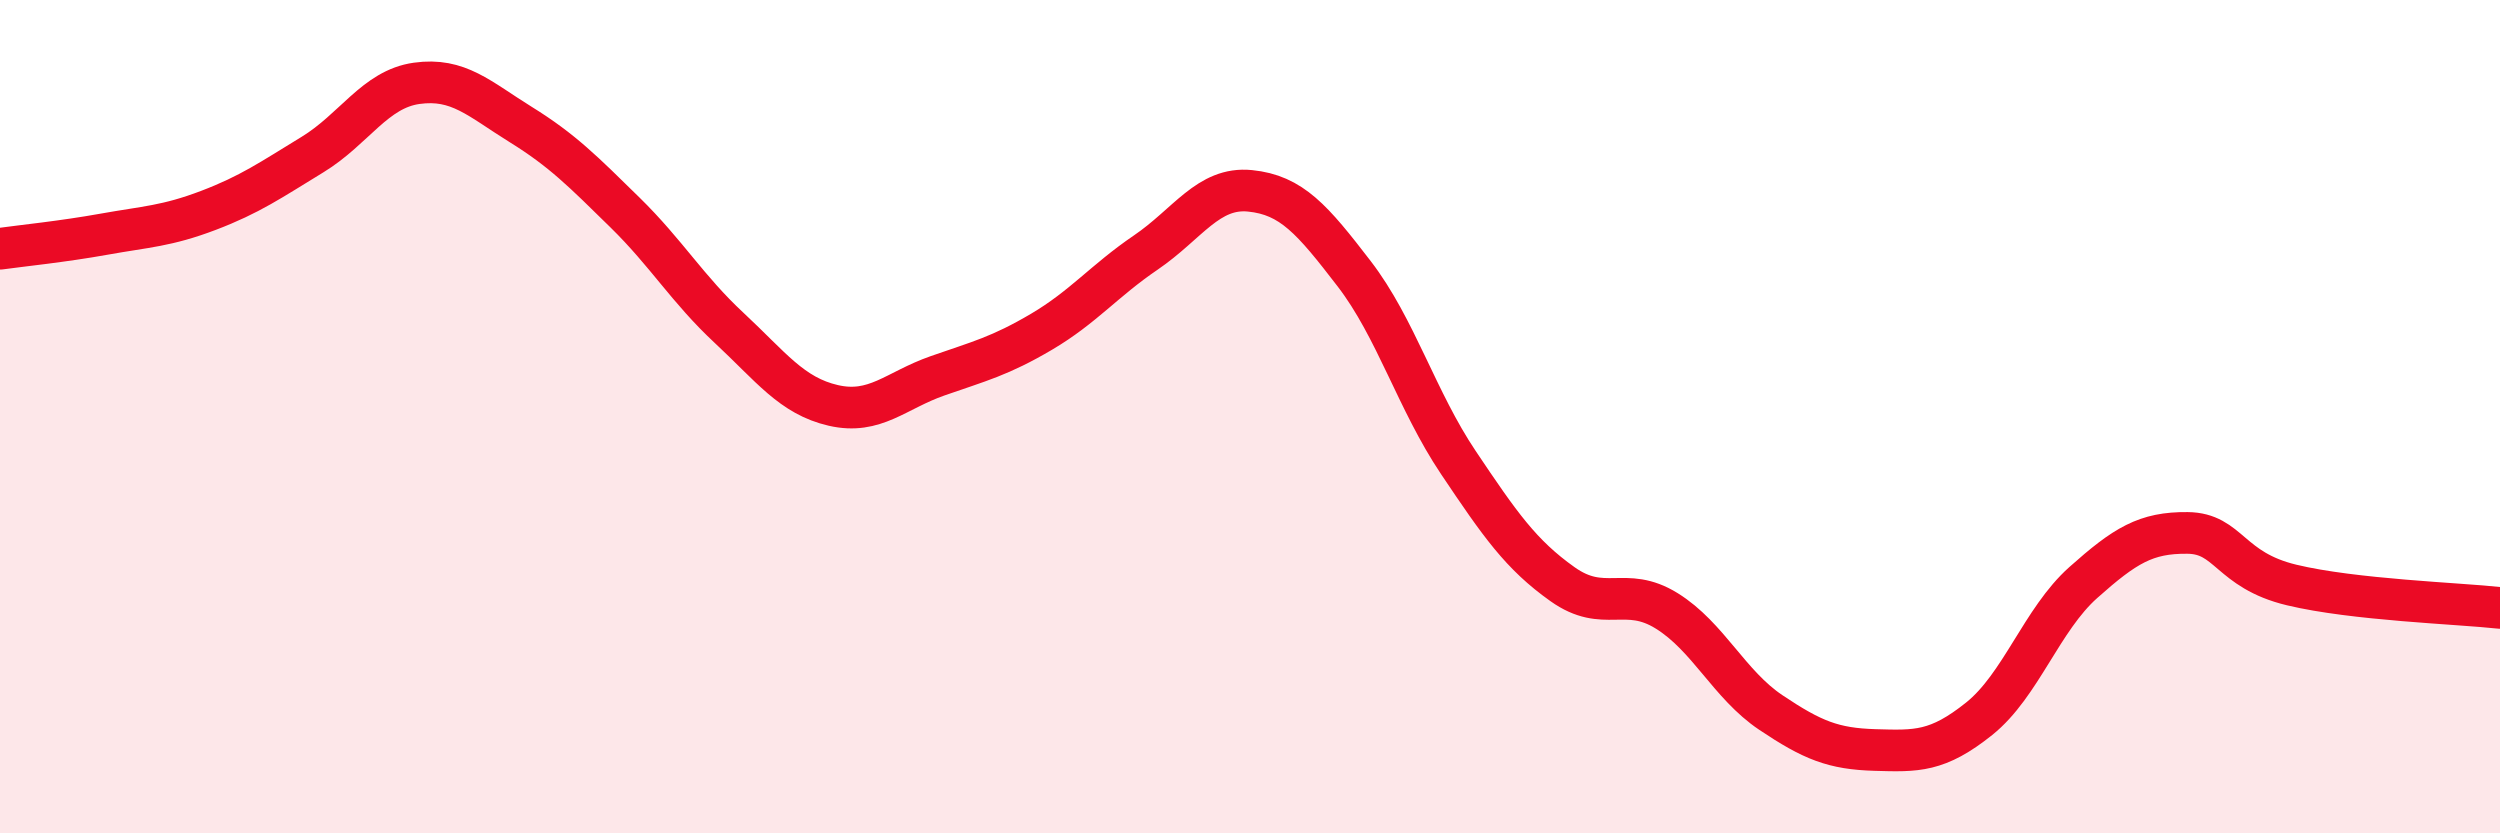 
    <svg width="60" height="20" viewBox="0 0 60 20" xmlns="http://www.w3.org/2000/svg">
      <path
        d="M 0,5.97 C 0.5,5.9 1.5,5.8 2.5,5.62 C 3.5,5.44 4,5.43 5,5.05 C 6,4.67 6.5,4.32 7.5,3.71 C 8.5,3.1 9,2.14 10,2 C 11,1.86 11.5,2.37 12.5,2.99 C 13.5,3.61 14,4.12 15,5.1 C 16,6.08 16.5,6.94 17.5,7.87 C 18.5,8.8 19,9.5 20,9.73 C 21,9.96 21.5,9.37 22.5,9.02 C 23.5,8.67 24,8.55 25,7.96 C 26,7.37 26.5,6.74 27.5,6.06 C 28.5,5.38 29,4.48 30,4.58 C 31,4.68 31.5,5.27 32.5,6.57 C 33.5,7.87 34,9.61 35,11.1 C 36,12.59 36.5,13.31 37.5,14.02 C 38.5,14.73 39,14.04 40,14.66 C 41,15.28 41.5,16.43 42.5,17.1 C 43.5,17.77 44,17.97 45,18 C 46,18.03 46.5,18.05 47.5,17.25 C 48.5,16.45 49,14.87 50,13.98 C 51,13.09 51.5,12.78 52.5,12.79 C 53.5,12.8 53.5,13.68 55,14.04 C 56.5,14.4 59,14.48 60,14.59L60 20L0 20Z"
        fill="#EB0A25"
        opacity="0.1"
        stroke-linecap="round"
        stroke-linejoin="round"
      />
      <path
        d="M 0,5.97 C 0.5,5.9 1.5,5.8 2.5,5.62 C 3.5,5.44 4,5.43 5,5.05 C 6,4.67 6.5,4.32 7.5,3.71 C 8.5,3.1 9,2.14 10,2 C 11,1.86 11.5,2.37 12.5,2.99 C 13.5,3.61 14,4.12 15,5.1 C 16,6.08 16.5,6.94 17.5,7.87 C 18.5,8.8 19,9.5 20,9.73 C 21,9.96 21.5,9.37 22.5,9.02 C 23.5,8.67 24,8.55 25,7.96 C 26,7.37 26.5,6.74 27.5,6.06 C 28.5,5.38 29,4.48 30,4.58 C 31,4.68 31.5,5.27 32.5,6.57 C 33.5,7.87 34,9.61 35,11.1 C 36,12.59 36.5,13.31 37.5,14.02 C 38.5,14.73 39,14.04 40,14.66 C 41,15.28 41.5,16.43 42.5,17.1 C 43.5,17.77 44,17.97 45,18 C 46,18.03 46.5,18.05 47.5,17.25 C 48.5,16.45 49,14.87 50,13.98 C 51,13.09 51.5,12.78 52.5,12.79 C 53.5,12.8 53.5,13.68 55,14.04 C 56.5,14.4 59,14.48 60,14.59"
        stroke="#EB0A25"
        stroke-width="1"
        fill="none"
        stroke-linecap="round"
        stroke-linejoin="round"
      />
    </svg>
  
